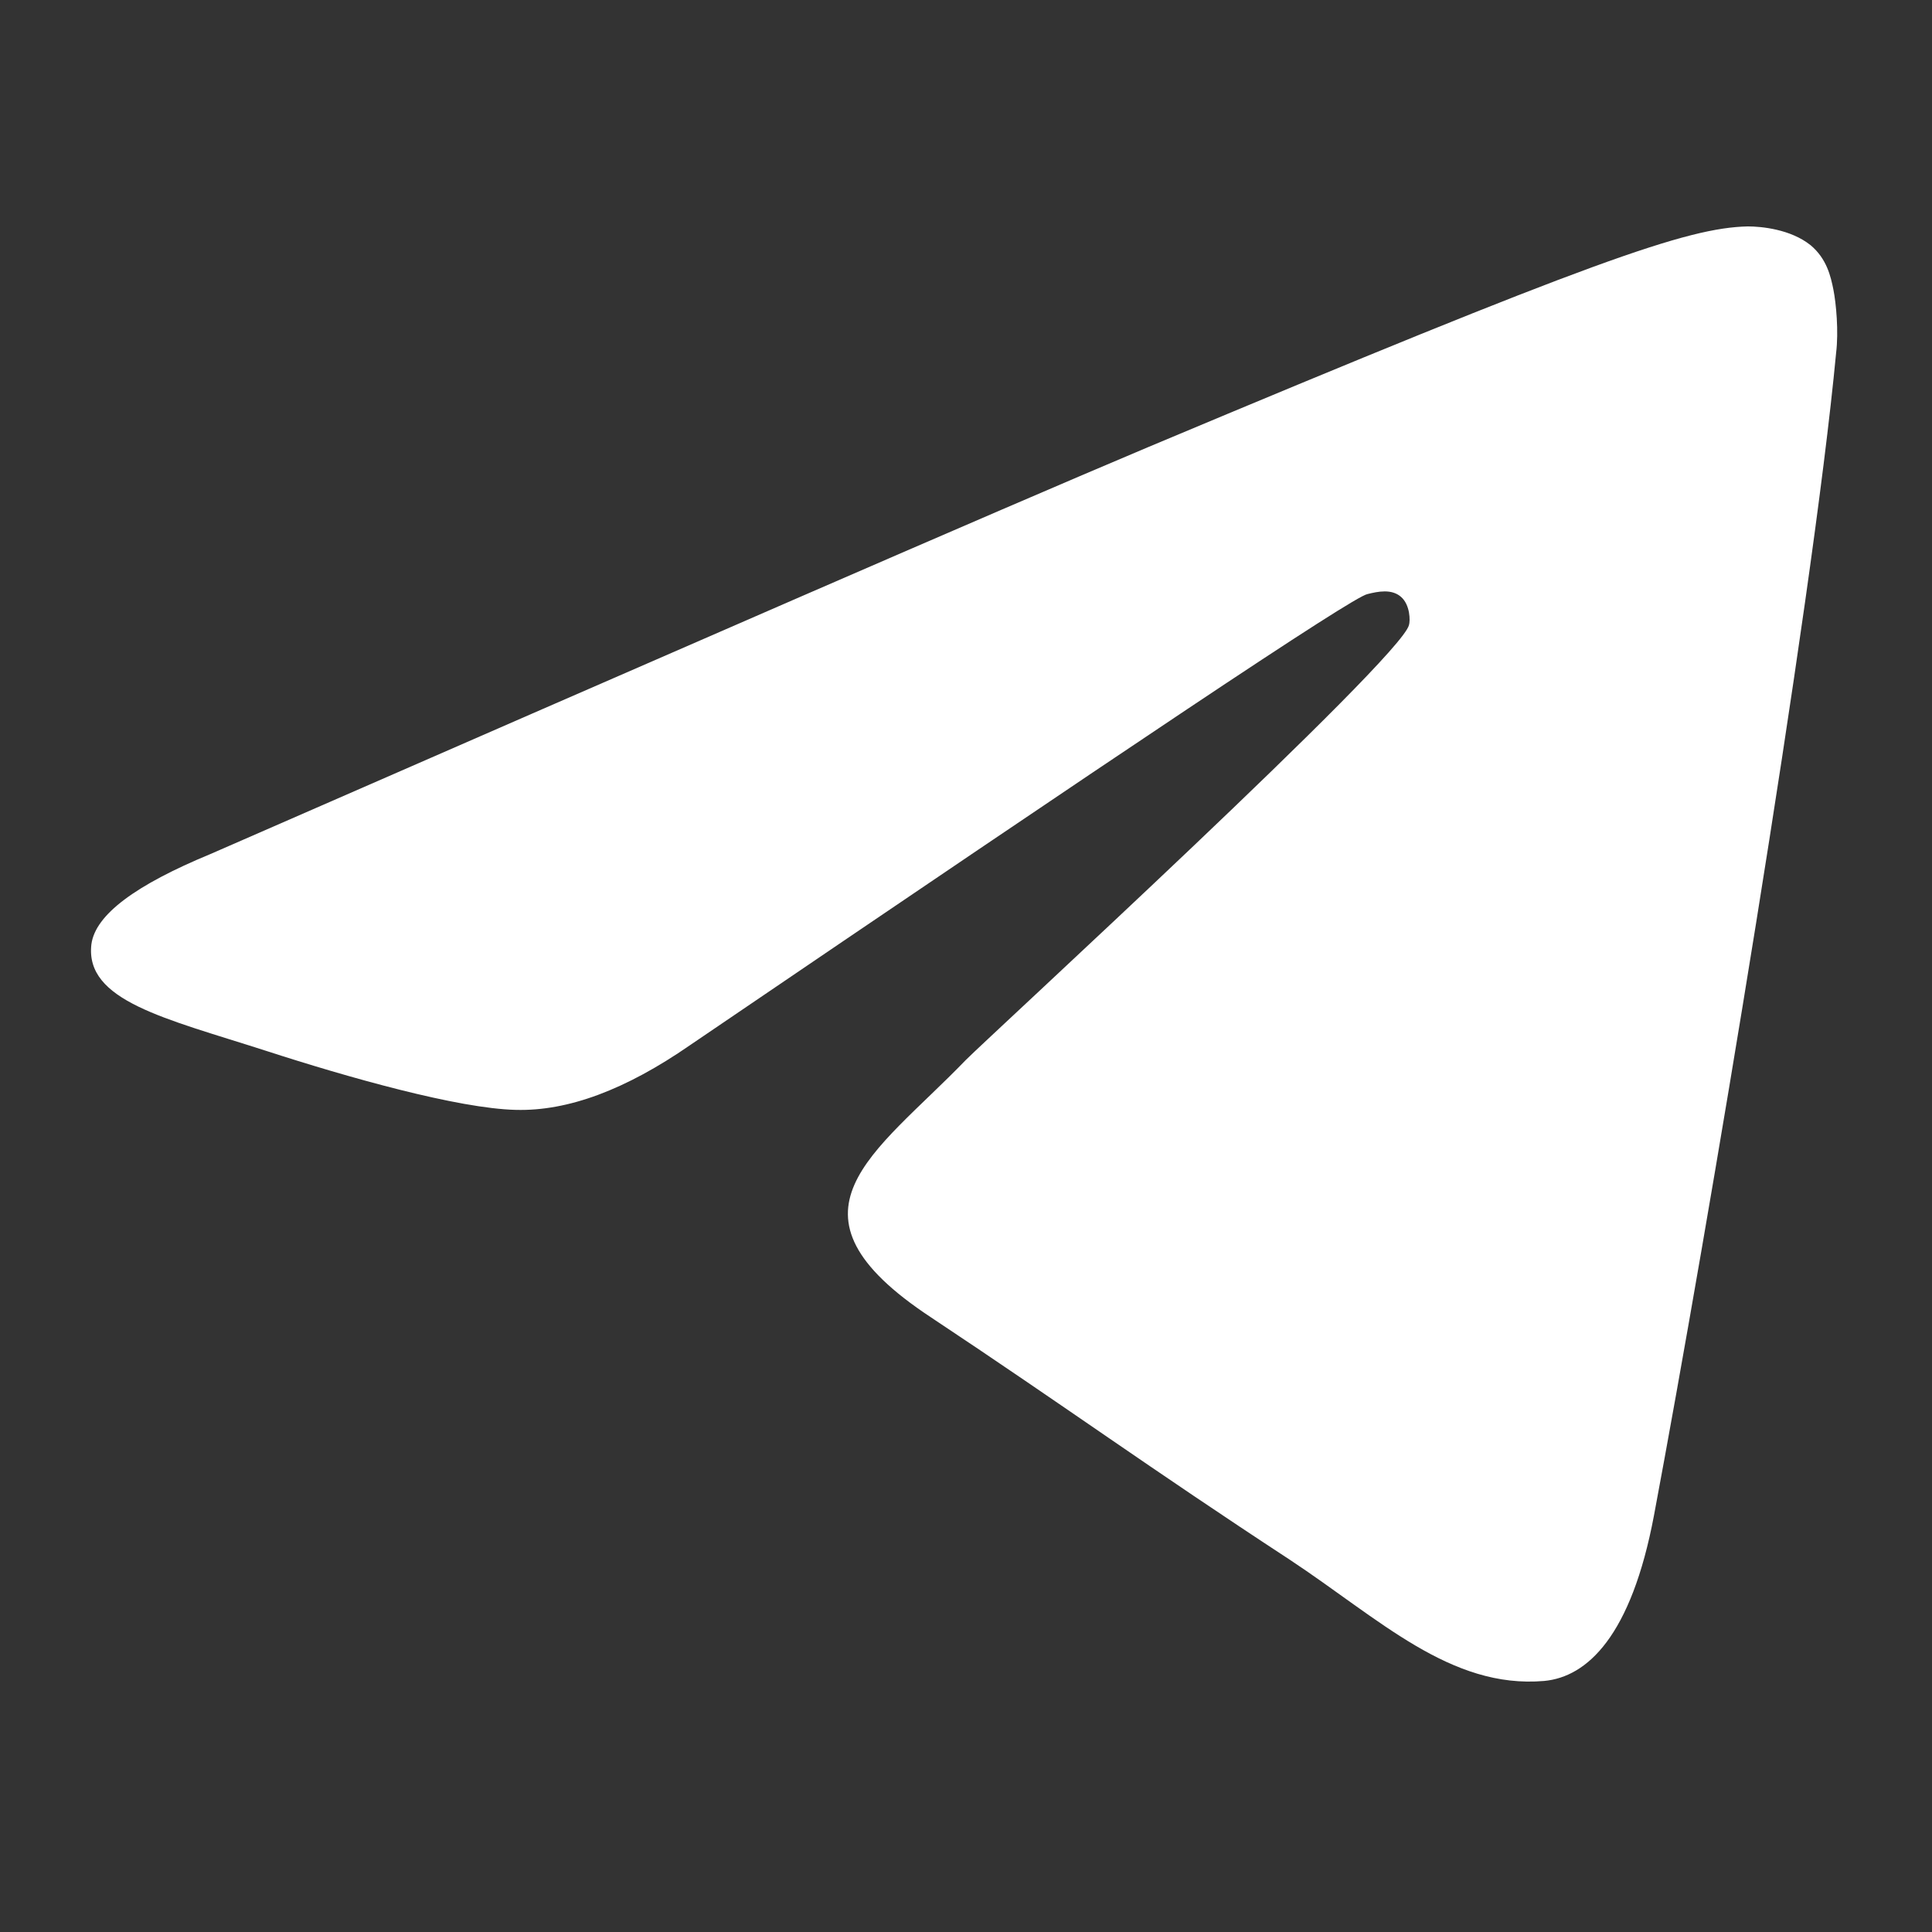 <svg width="36" height="36" viewBox="0 0 36 36" fill="none" xmlns="http://www.w3.org/2000/svg">
<rect x="0" y="0" width="36" height="36" fill="#333333" stroke="none"/>
<path fill-rule="evenodd" clip-rule="evenodd" d="M3.923 15.913C12.656 12.099 18.469 9.564 21.388 8.334C29.697 4.846 31.443 4.244 32.566 4.219C32.816 4.219 33.364 4.269 33.739 4.57C34.038 4.821 34.113 5.147 34.163 5.398C34.213 5.649 34.263 6.176 34.213 6.578C33.764 11.346 31.818 22.915 30.82 28.235C30.395 30.494 29.572 31.247 28.774 31.322C27.027 31.473 25.705 30.168 24.033 29.063C21.388 27.332 19.916 26.253 17.346 24.546C14.377 22.589 16.299 21.51 17.995 19.753C18.444 19.301 26.104 12.274 26.254 11.647C26.279 11.572 26.279 11.271 26.104 11.12C25.929 10.97 25.68 11.02 25.48 11.07C25.206 11.12 21.014 13.931 12.855 19.477C11.658 20.305 10.585 20.707 9.612 20.681C8.539 20.656 6.493 20.079 4.946 19.577C3.075 18.975 1.578 18.649 1.703 17.595C1.777 17.043 2.526 16.491 3.923 15.913Z" fill="white"/>
</svg>
